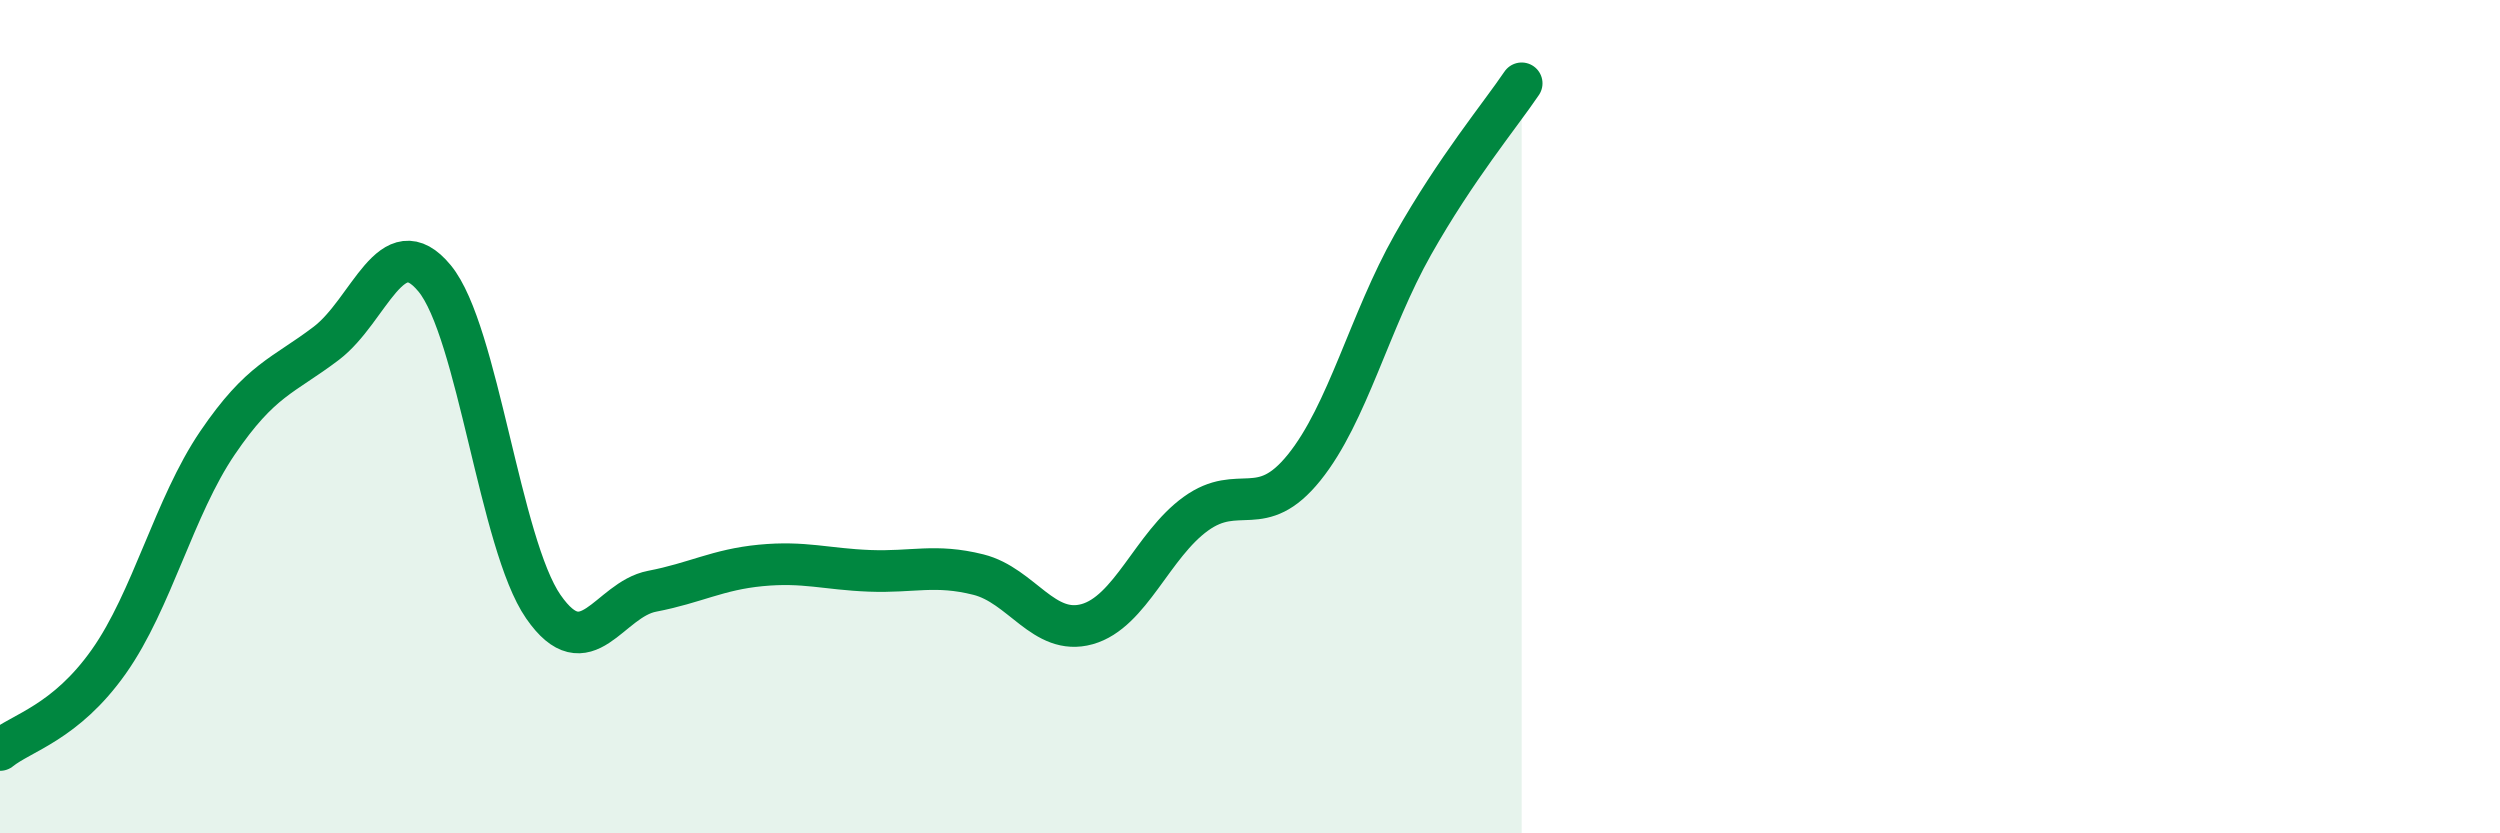 
    <svg width="60" height="20" viewBox="0 0 60 20" xmlns="http://www.w3.org/2000/svg">
      <path
        d="M 0,18 C 0.52,17.58 1.57,17.35 2.61,15.88 C 3.65,14.41 4.18,12.16 5.22,10.63 C 6.26,9.1 6.79,9.03 7.83,8.24 C 8.87,7.45 9.39,5.42 10.43,6.68 C 11.47,7.94 12,13.06 13.04,14.56 C 14.08,16.06 14.61,14.39 15.65,14.19 C 16.69,13.99 17.22,13.67 18.26,13.57 C 19.3,13.47 19.83,13.66 20.87,13.7 C 21.91,13.74 22.44,13.53 23.48,13.79 C 24.52,14.05 25.05,15.27 26.09,14.98 C 27.13,14.69 27.66,13.08 28.7,12.33 C 29.74,11.58 30.26,12.51 31.3,11.22 C 32.34,9.93 32.87,7.71 33.91,5.87 C 34.95,4.03 36,2.77 36.52,2L36.52 20L0 20Z"
        fill="#008740"
        opacity="0.1"
        stroke-linecap="round"
        stroke-linejoin="round"
      />
      <path
        d="M 0,18 C 0.52,17.58 1.57,17.35 2.61,15.88 C 3.65,14.41 4.18,12.16 5.22,10.63 C 6.26,9.1 6.79,9.03 7.83,8.24 C 8.87,7.45 9.39,5.42 10.43,6.68 C 11.47,7.94 12,13.06 13.04,14.56 C 14.08,16.06 14.61,14.39 15.65,14.19 C 16.69,13.99 17.22,13.67 18.26,13.57 C 19.3,13.47 19.83,13.66 20.87,13.7 C 21.91,13.74 22.44,13.53 23.48,13.79 C 24.52,14.05 25.05,15.27 26.09,14.98 C 27.13,14.69 27.66,13.08 28.7,12.33 C 29.74,11.58 30.26,12.51 31.3,11.22 C 32.34,9.93 32.87,7.71 33.91,5.87 C 34.95,4.03 36,2.77 36.52,2"
        stroke="#008740"
        stroke-width="1"
        fill="none"
        stroke-linecap="round"
        stroke-linejoin="round"
      />
    </svg>
  